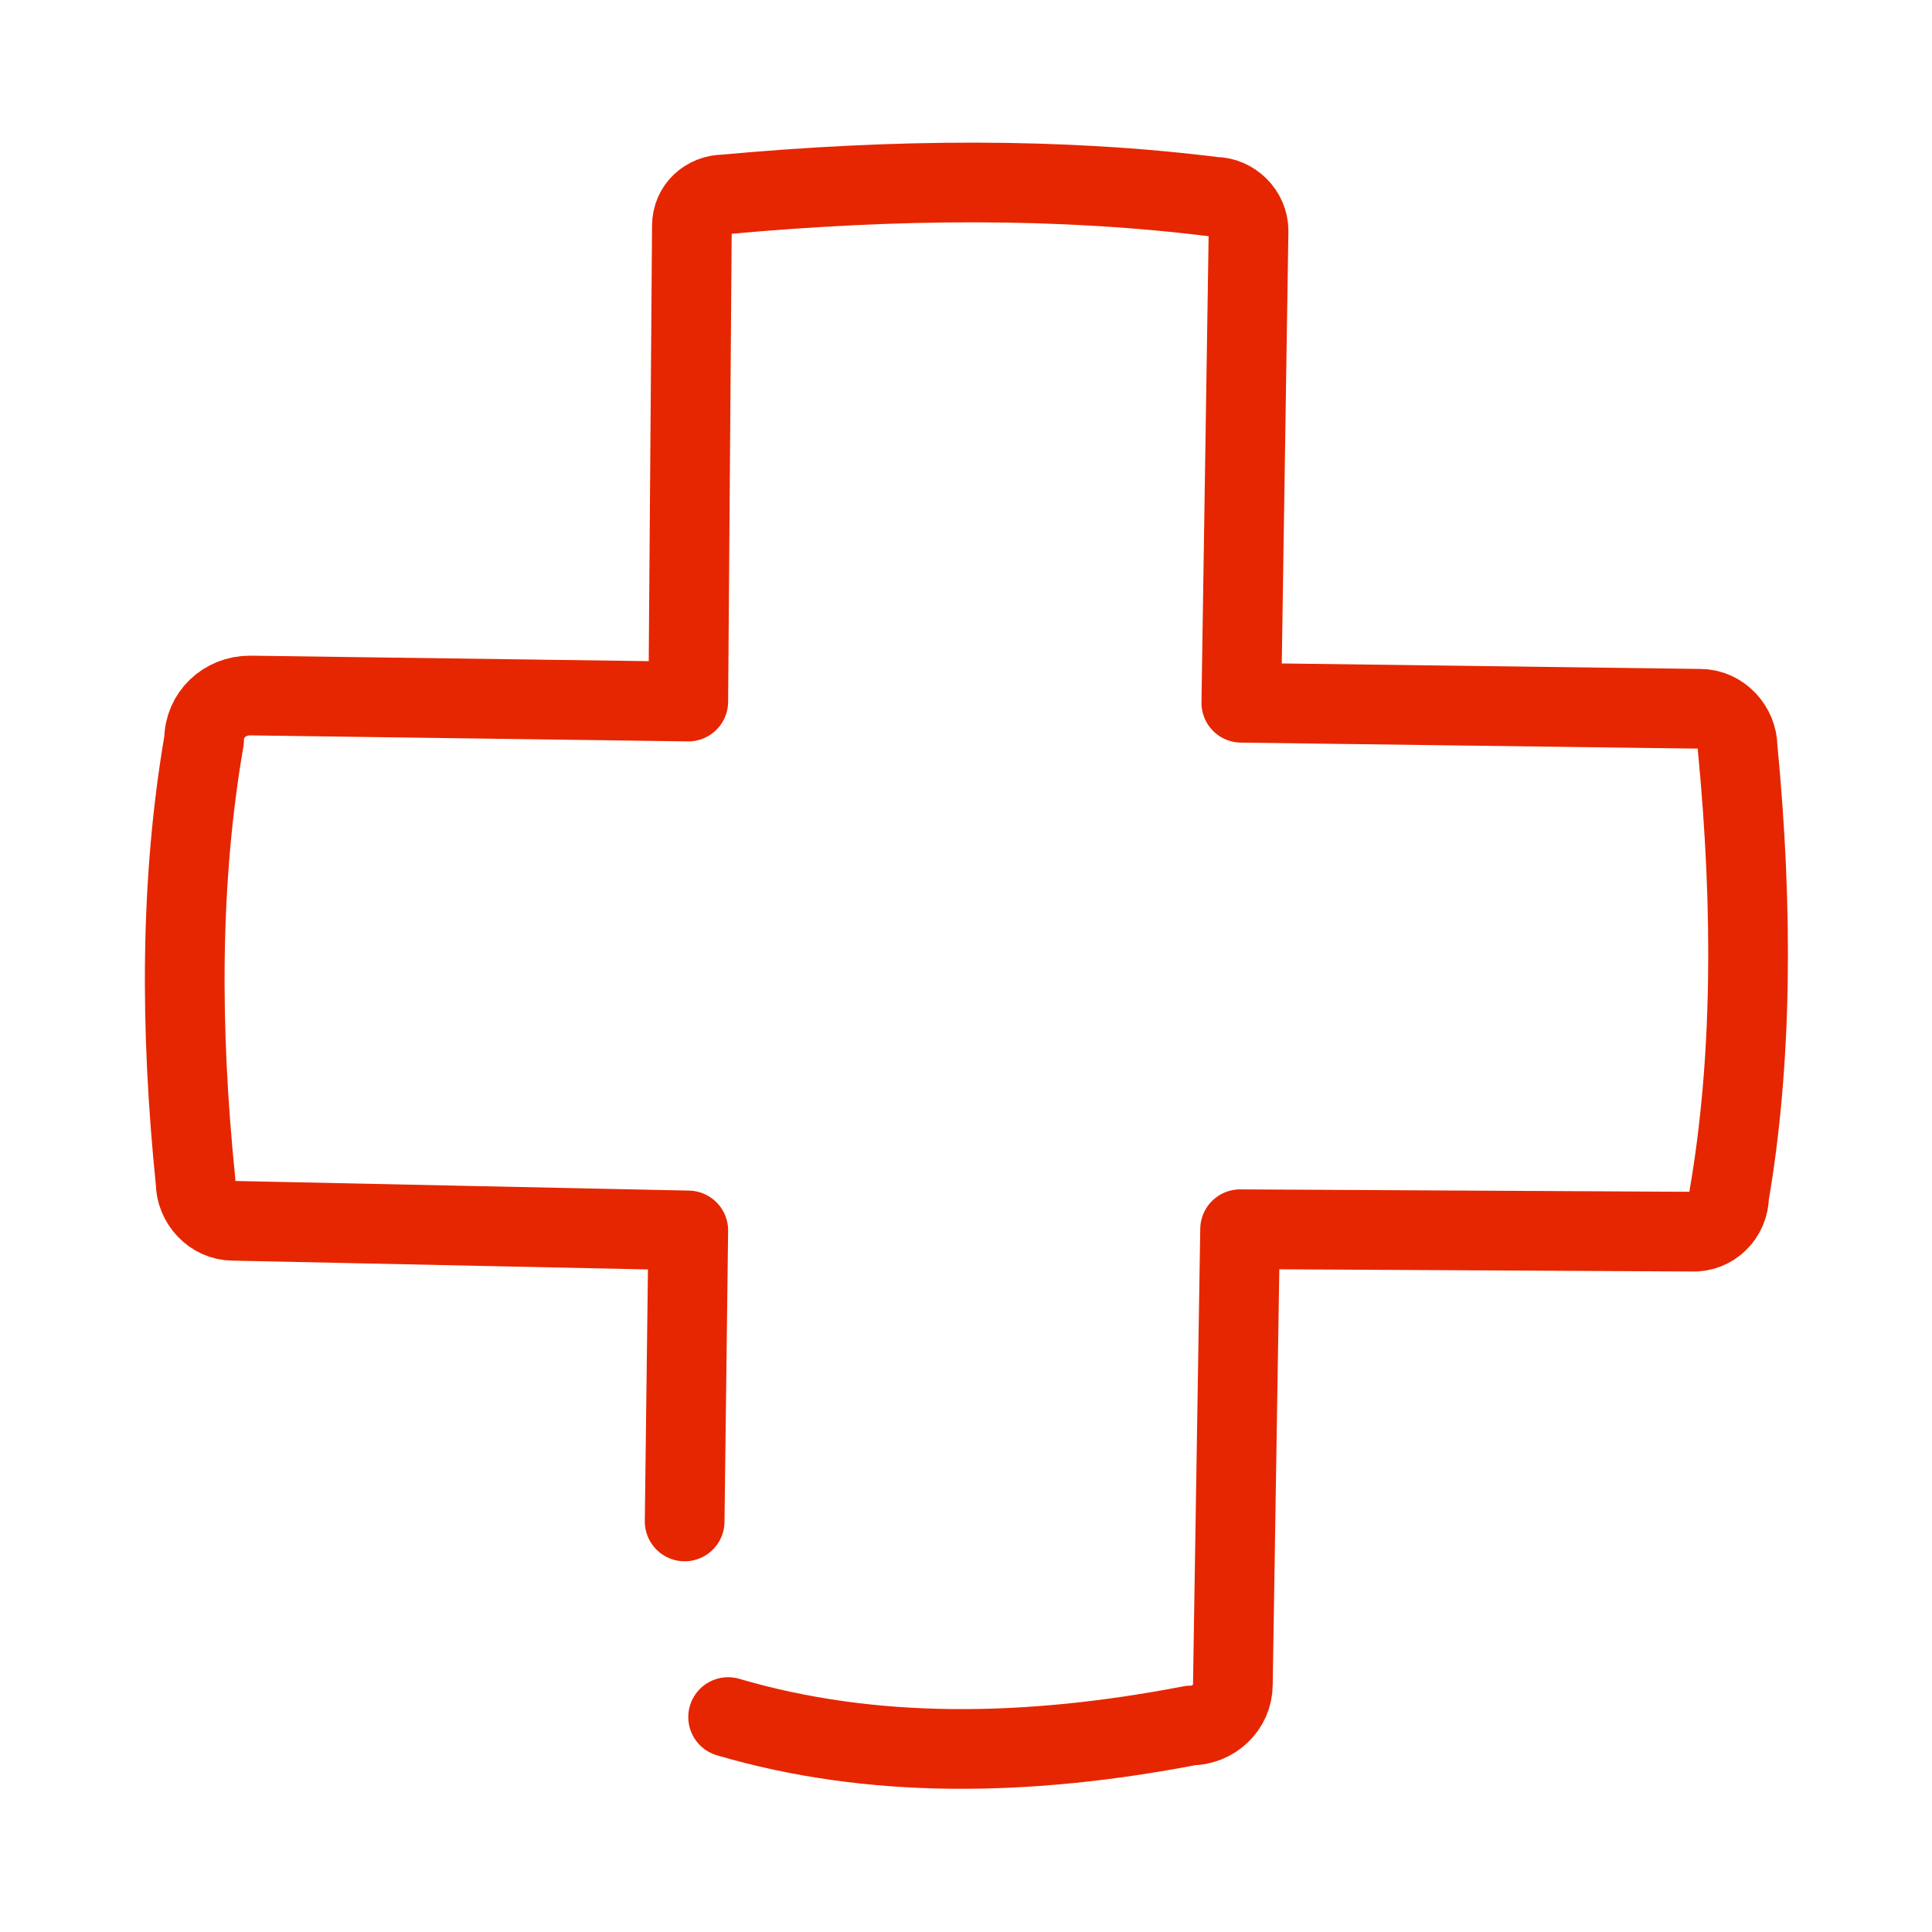 <?xml version="1.0" encoding="utf-8"?>
<!-- Generator: Adobe Illustrator 26.5.0, SVG Export Plug-In . SVG Version: 6.00 Build 0)  -->
<svg version="1.1" id="Layer_1" xmlns="http://www.w3.org/2000/svg" xmlns:xlink="http://www.w3.org/1999/xlink" x="0px" y="0px"
	 viewBox="0 0 160 160" style="enable-background:new 0 0 160 160;" xml:space="preserve">
<style type="text/css">
	.st0{fill:none;}
	.st1{fill:none;stroke:#E62600;stroke-width:6.6;stroke-linecap:round;stroke-linejoin:round;stroke-miterlimit:10;}
</style>
<g id="RT_x5F_PatientCare_6_">
	<rect class="st0" width="160" height="160"/>
</g>
<g id="RT_x5F_HealthCross_1_">
	<g>
		<path class="st1" d="M56.7,126l0.3-24.1l-37.7-0.8c-1.7,0-3.1-1.5-3.1-3.2c-1.3-12.7-1.3-25,0.7-36.6c0-2.1,1.7-3.7,3.8-3.7
			L57,58.1l0.3-39.4c0-1.5,1.2-2.6,2.7-2.6c14.2-1.3,27.8-1.4,40.6,0.2c1.5,0,2.8,1.3,2.8,2.8l-0.6,39.1l38,0.5
			c1.7,0,3.1,1.5,3.1,3.2c1.3,13.5,1.2,26-0.7,37.1c0,1.7-1.4,3.1-3.1,3l-37.4-0.2l-0.6,37.7c0,1.9-1.6,3.4-3.5,3.4
			c-13.5,2.6-26.4,2.8-38.3-0.7"/>
	</g>
</g>
</svg>
